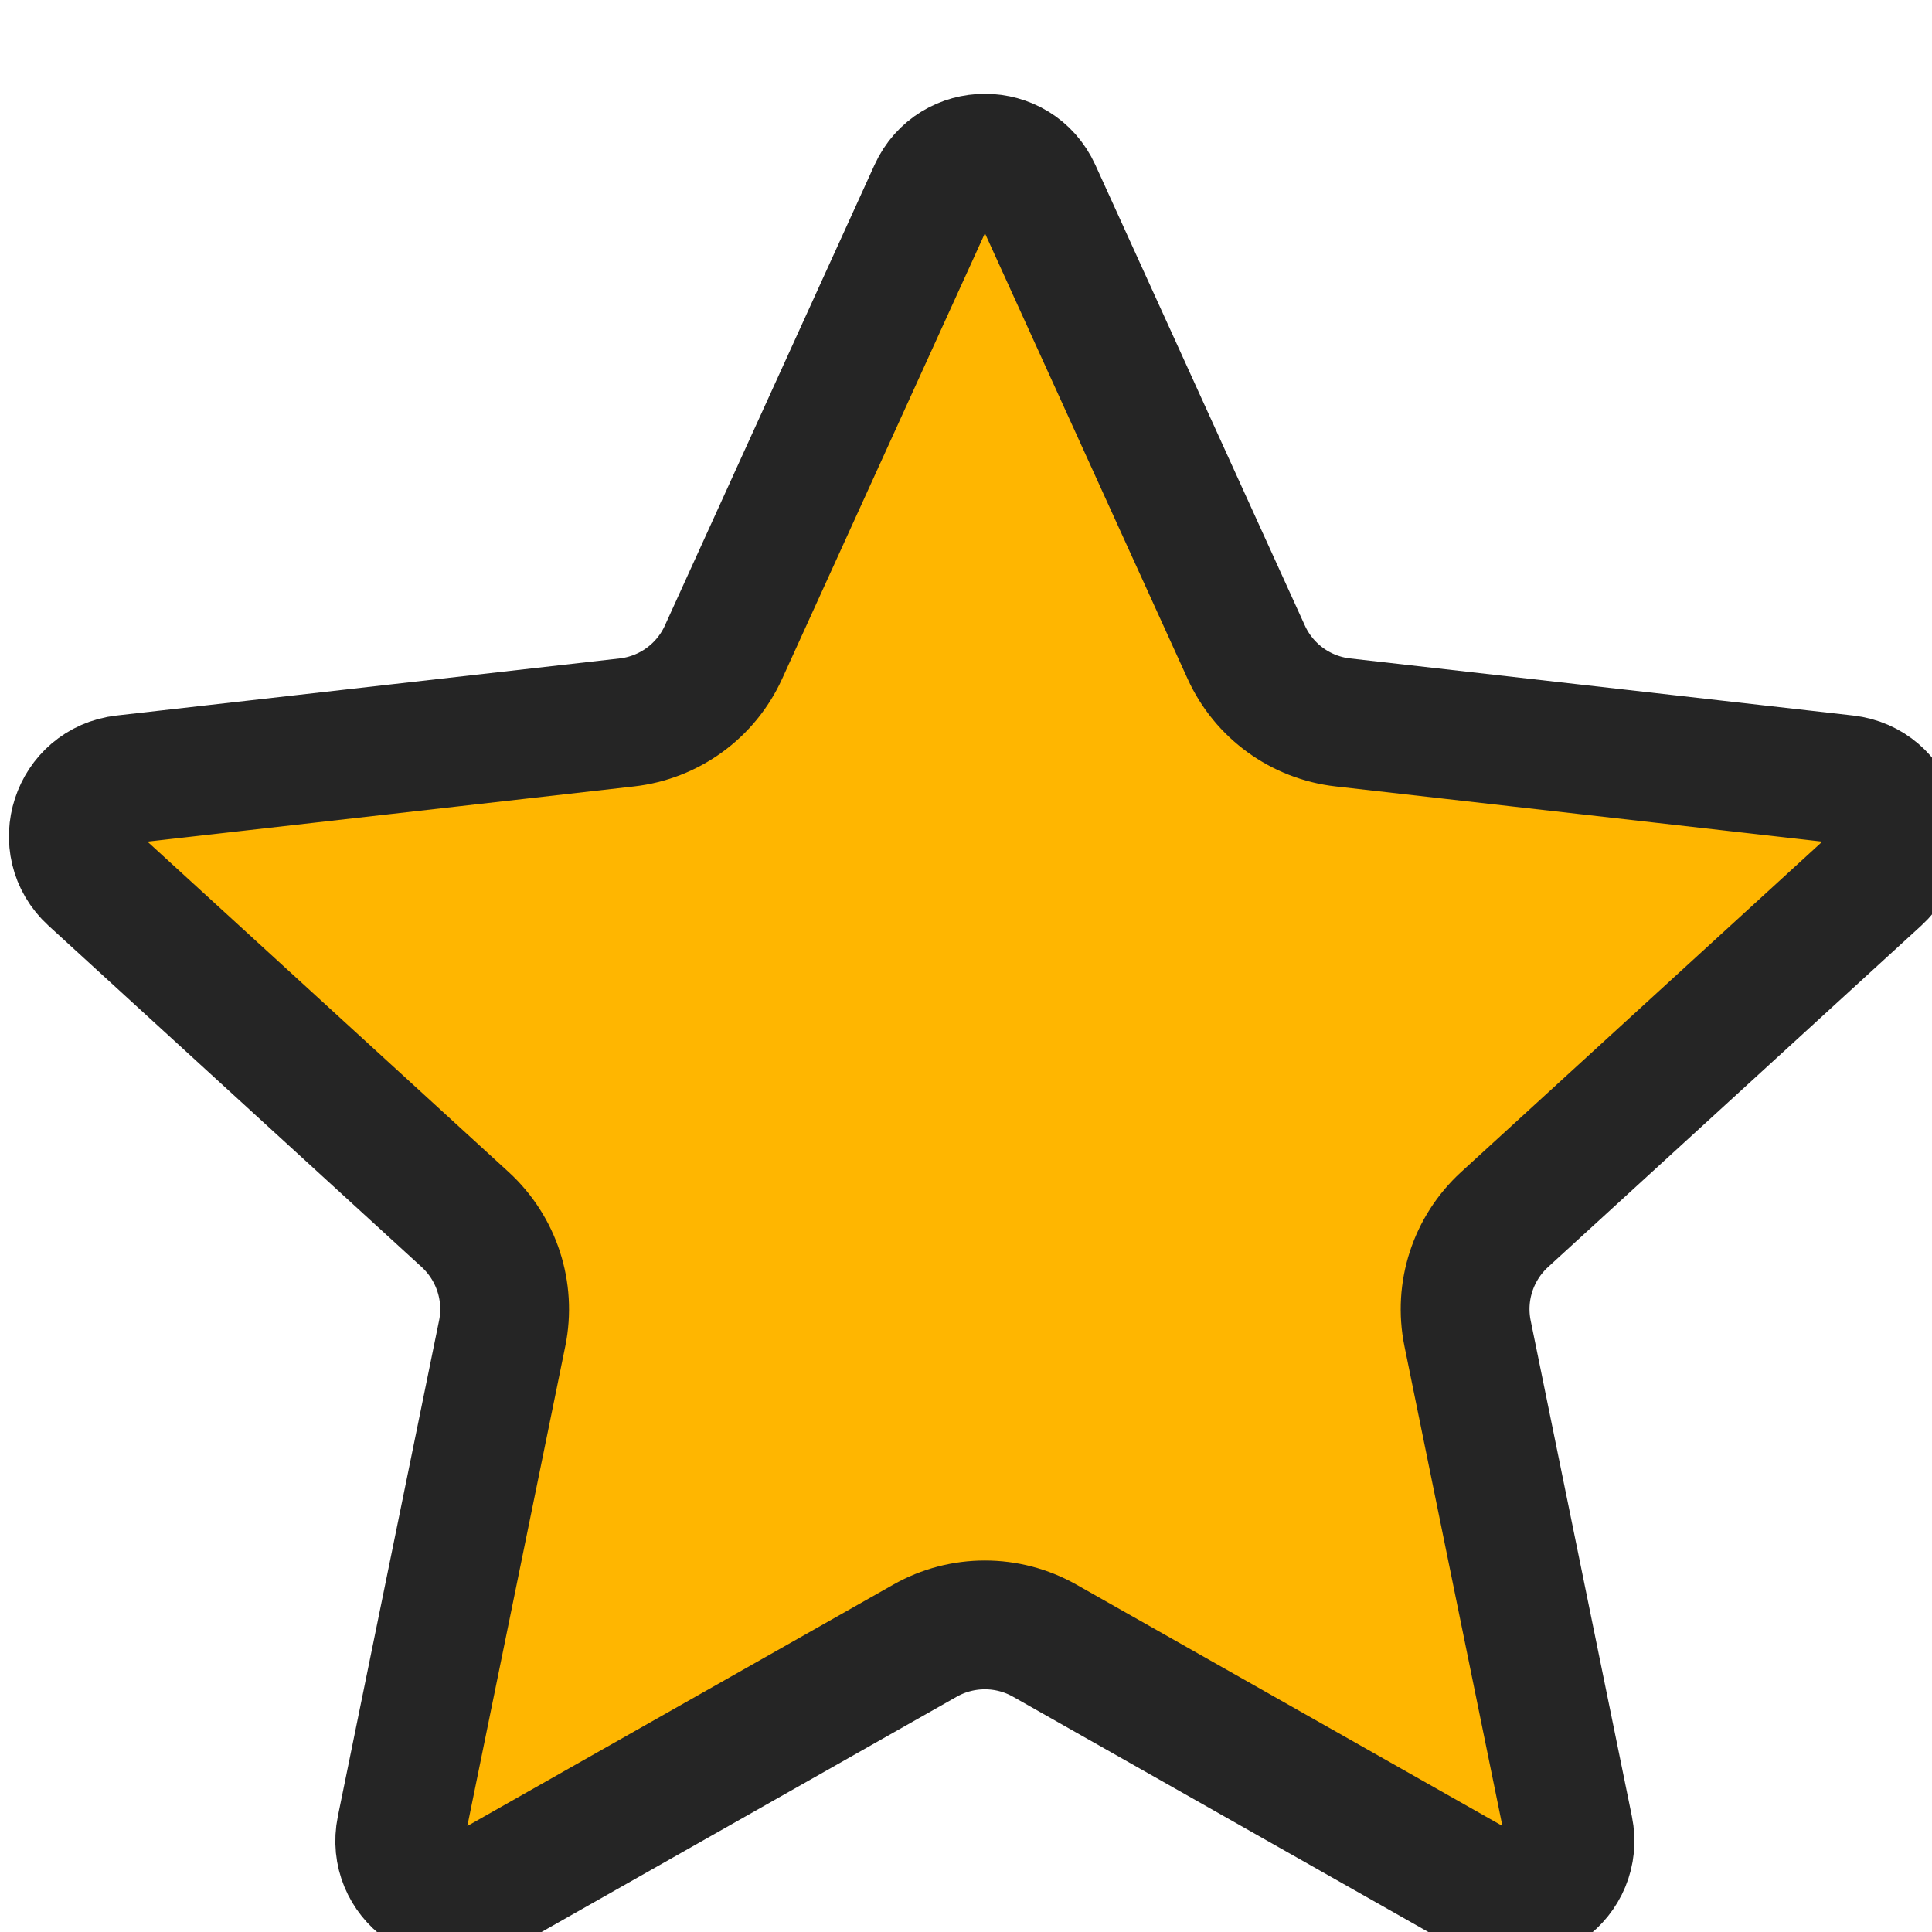<svg width="15" height="15" viewBox="0 0 15 15" fill="none" xmlns="http://www.w3.org/2000/svg">
<path d="M7.245 1.487C7.402 1.142 7.892 1.142 8.049 1.487L9.676 5.064C9.813 5.365 10.098 5.572 10.427 5.609L14.331 6.052C14.708 6.095 14.859 6.561 14.58 6.817L11.681 9.469C11.437 9.693 11.328 10.028 11.394 10.352L12.18 14.202C12.256 14.574 11.859 14.862 11.53 14.675L8.111 12.738C7.823 12.575 7.47 12.575 7.182 12.738L3.764 14.675C3.434 14.862 3.037 14.574 3.113 14.202L3.899 10.352C3.965 10.028 3.856 9.693 3.612 9.469L0.713 6.817C0.434 6.561 0.585 6.095 0.962 6.052L4.866 5.609C5.195 5.572 5.48 5.365 5.617 5.064L7.245 1.487Z" fill="#FFB600" stroke="#252525" strokeWidth="0.5"/>
</svg>
